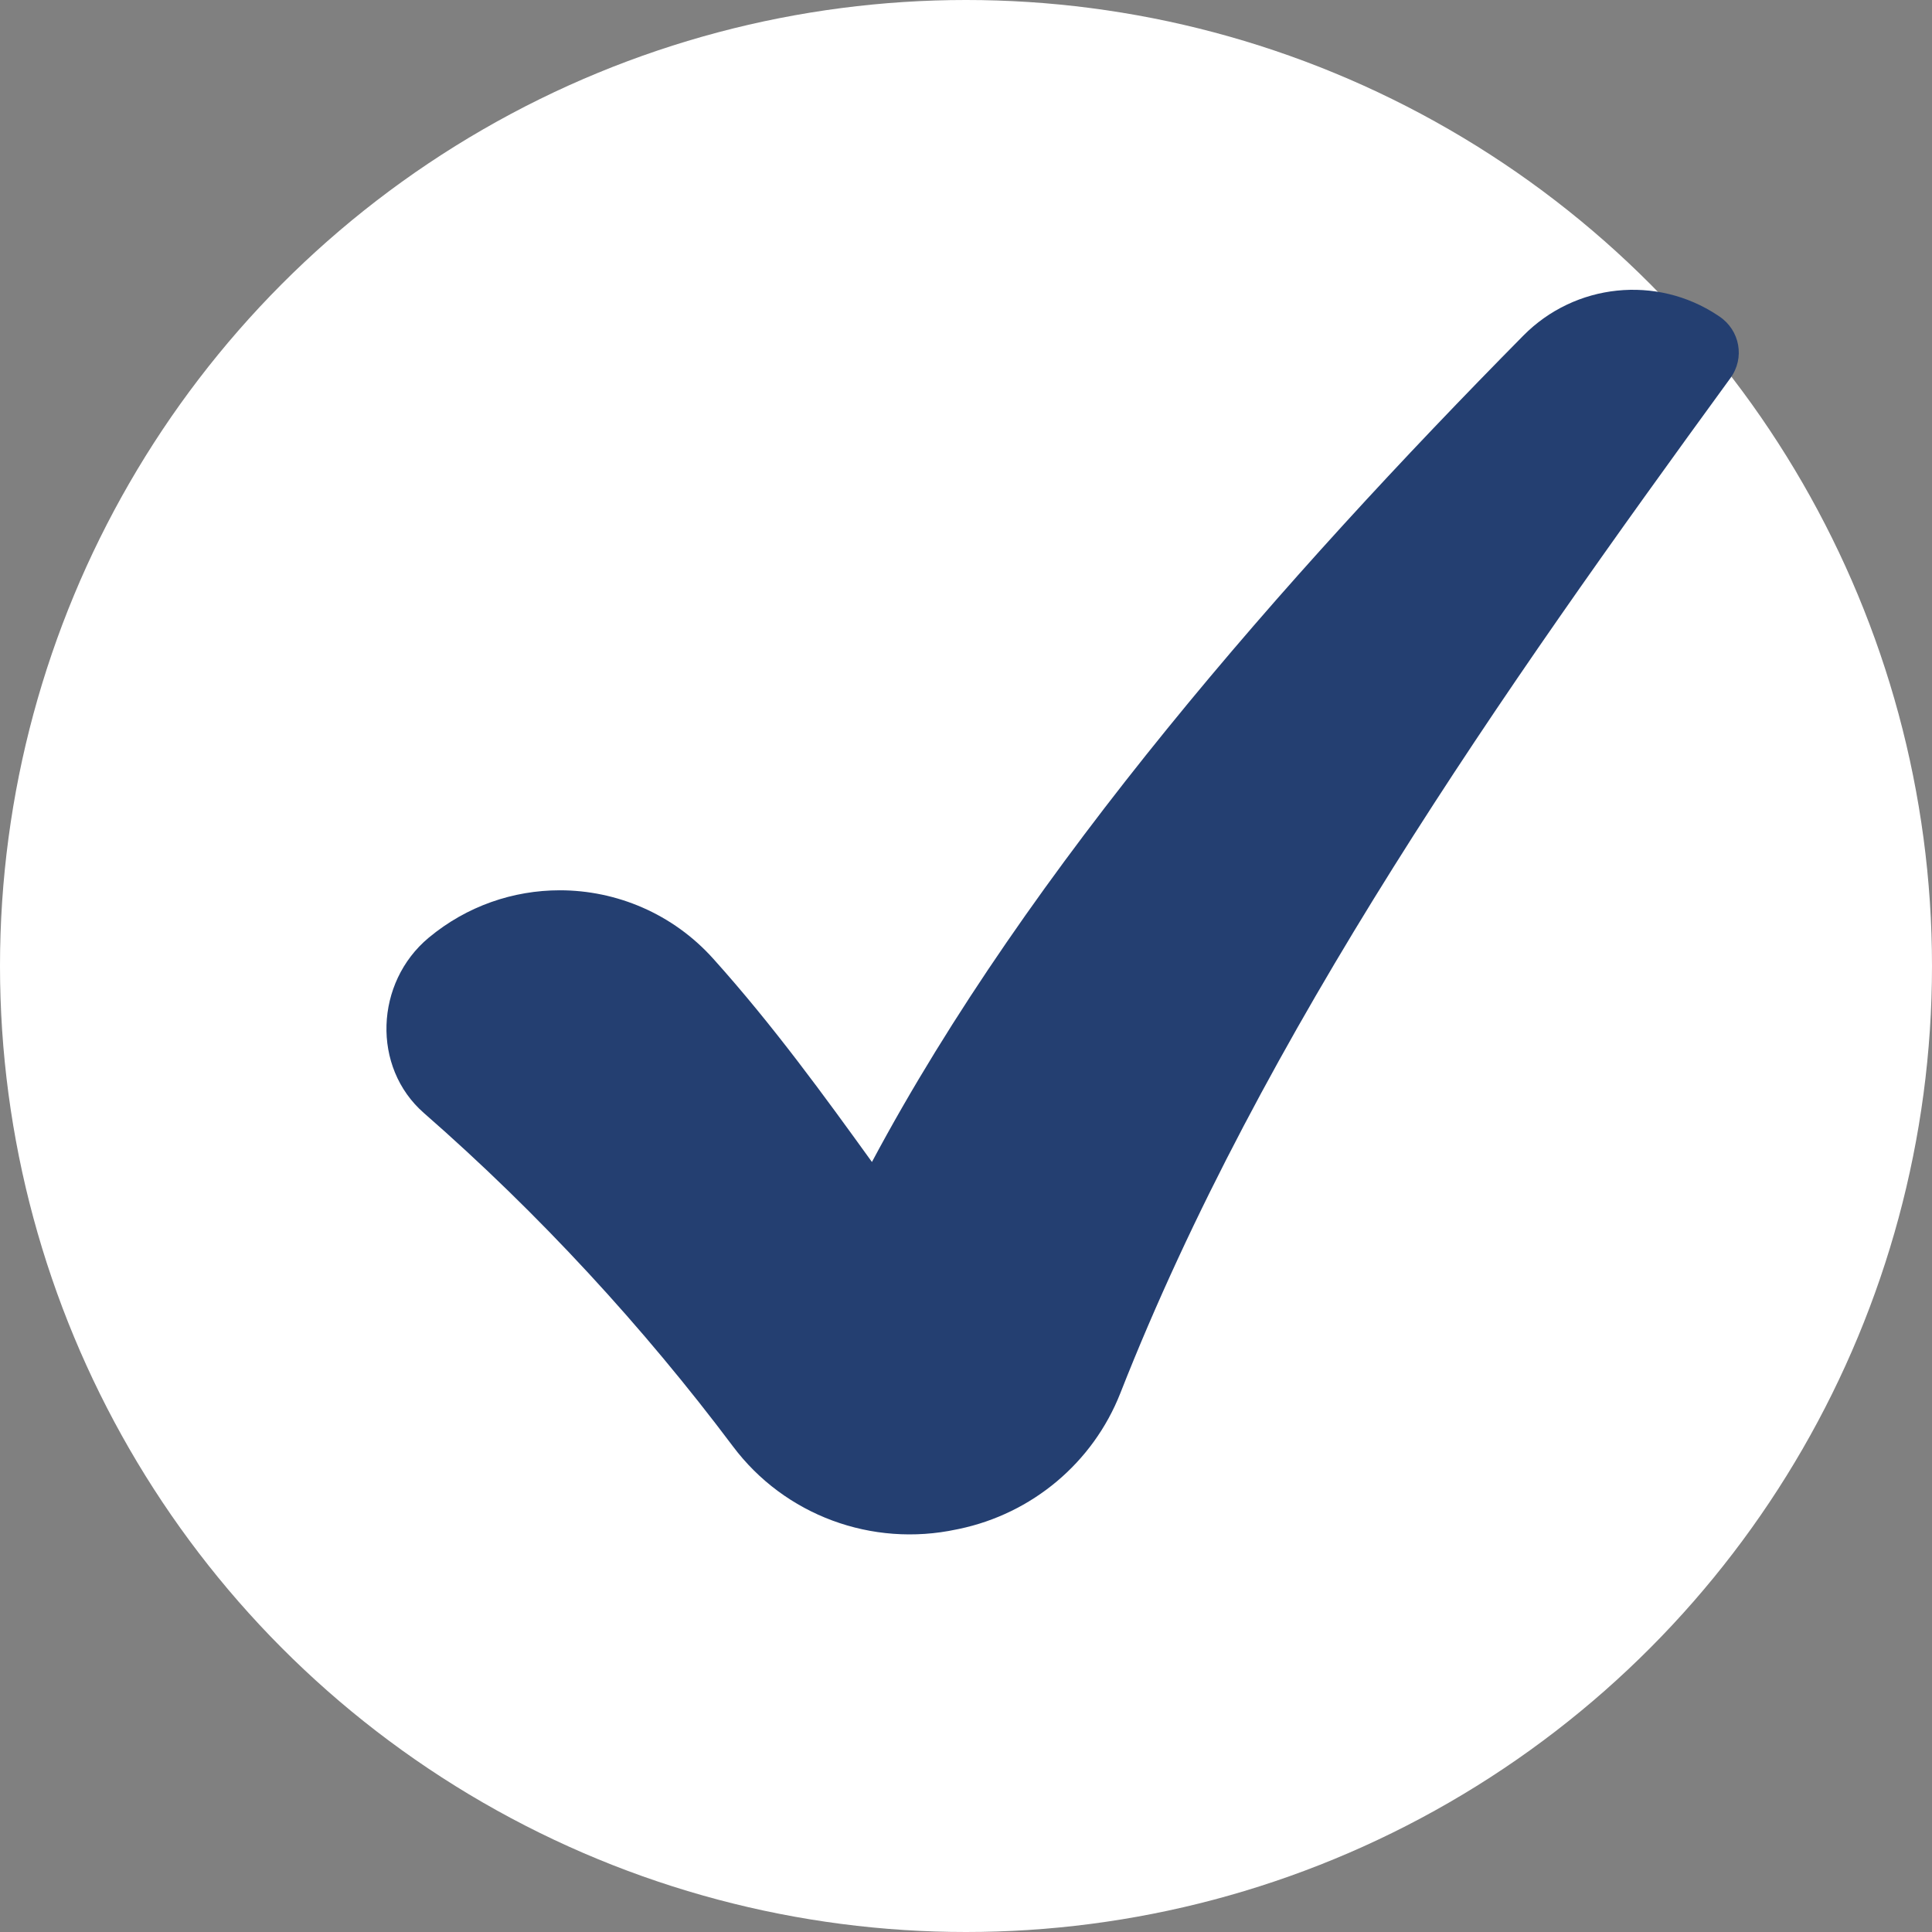 <svg xmlns="http://www.w3.org/2000/svg" fill="none" viewBox="0 0 16 16" height="16" width="16">
<rect x="0" y="0" width="16" height="16" fill="#808080" stroke="none"/>
<circle fill="white" r="8" cy="8" cx="8"></circle>
<path fill="#243F71" d="M14.33 3.132C12.451 5.711 10.45 8.554 9.278 11.538C9.051 12.114 8.548 12.535 7.942 12.662C7.936 12.663 7.929 12.665 7.922 12.666C7.222 12.816 6.498 12.55 6.069 11.977C5.331 10.994 4.469 10.055 3.511 9.218C3.076 8.838 3.106 8.136 3.55 7.766C3.867 7.502 4.252 7.373 4.636 7.373C5.105 7.373 5.572 7.566 5.908 7.941C6.404 8.493 6.829 9.08 7.221 9.623C8.524 7.181 10.639 4.781 12.615 2.78C13.043 2.346 13.719 2.275 14.226 2.612C14.23 2.615 14.234 2.618 14.238 2.62C14.41 2.735 14.452 2.965 14.33 3.132Z"></path>
</svg>

